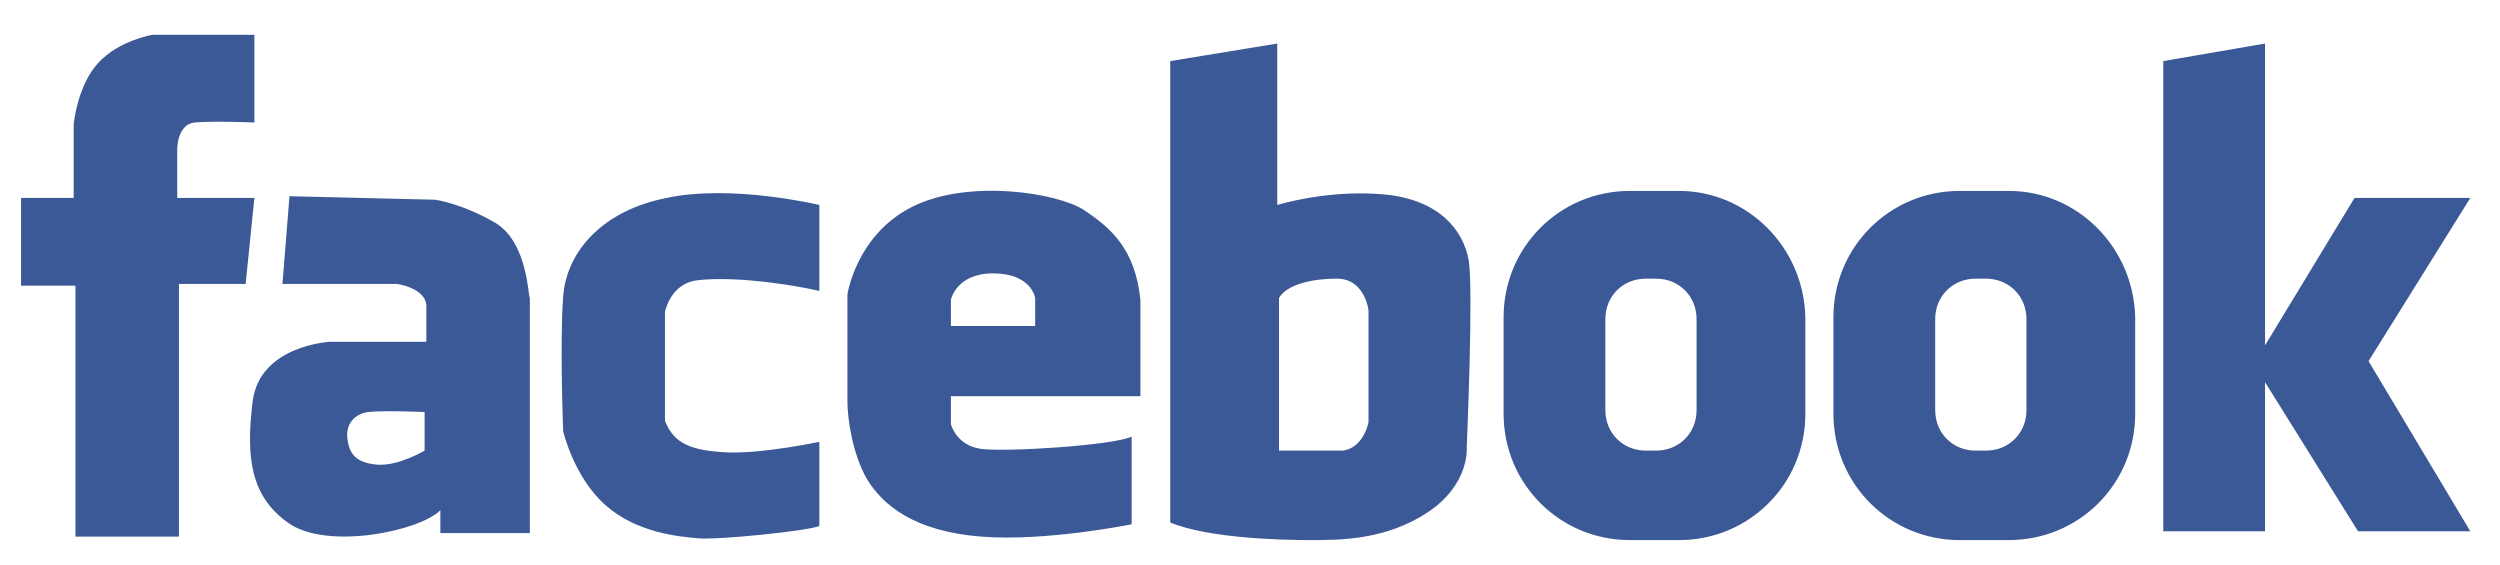<?xml version="1.0" encoding="UTF-8"?>
<svg width="62px" height="14px" viewBox="0 0 62 14" version="1.1" xmlns="http://www.w3.org/2000/svg" xmlns:xlink="http://www.w3.org/1999/xlink">
    <!-- Generator: Sketch 56.2 (81672) - https://sketch.com -->
    <title>Facebook</title>
    <desc>Created with Sketch.</desc>
    <g id="light" stroke="none" stroke-width="1" fill="none" fill-rule="evenodd">
        <g id="切图" transform="translate(-576, -859)">
            <g id="facebook" transform="translate(525, 844)">
                <rect id="矩形" stroke="#B9B9C6" x="0" y="0" width="163" height="44" rx="4"></rect>
                <g id="Facebook" transform="translate(51, 15)" fill="#3B5997" fill-rule="nonzero">
                    <path d="M6.309,4.909 L4.395,4.909 L4.395,3.691 C4.395,3.691 4.395,3.082 4.83,3.038 C5.265,2.995 6.309,3.038 6.309,3.038 L6.309,0.863 L3.785,0.863 C3.785,0.863 2.959,0.993 2.437,1.559 C1.915,2.124 1.827,3.082 1.827,3.082 L1.827,4.909 L0.522,4.909 L0.522,7.085 L1.871,7.085 L1.871,13.307 L4.438,13.307 L4.438,7.041 L6.092,7.041 L6.309,4.909 L6.309,4.909 Z M12.27,5.518 C11.443,5.04 10.791,4.953 10.791,4.953 L7.179,4.866 L7.005,7.041 L9.834,7.041 C9.834,7.041 10.53,7.128 10.573,7.563 L10.573,8.477 L8.18,8.477 C8.18,8.477 6.44,8.564 6.266,9.956 C6.092,11.349 6.222,12.306 7.136,12.959 C8.093,13.655 10.399,13.176 10.921,12.654 L10.921,13.22 L13.14,13.22 L13.14,7.389 C13.097,7.389 13.097,5.997 12.27,5.518 L12.27,5.518 Z M10.53,11.175 C10.53,11.175 9.877,11.566 9.355,11.523 C8.833,11.479 8.659,11.262 8.615,10.87 C8.572,10.522 8.789,10.261 9.137,10.218 C9.485,10.174 10.53,10.218 10.53,10.218 L10.53,11.175 L10.53,11.175 Z M16.534,4.909 C14.968,5.214 14.054,6.214 13.967,7.346 C13.88,8.477 13.967,10.696 13.967,10.696 C13.967,10.696 14.228,11.827 15.011,12.524 C15.795,13.22 16.839,13.307 17.318,13.35 C17.796,13.394 19.972,13.176 20.32,13.046 L20.32,10.957 C20.32,10.957 18.884,11.262 18.014,11.218 C17.143,11.175 16.708,11.001 16.491,10.435 L16.491,7.737 C16.491,7.737 16.621,7.041 17.274,6.954 C17.927,6.867 19.145,6.954 20.32,7.215 L20.32,5.083 C20.32,5.083 18.144,4.561 16.534,4.909 L16.534,4.909 Z M26.89,5.214 C26.237,4.779 24.018,4.431 22.626,5.127 C21.234,5.823 21.016,7.302 21.016,7.302 L21.016,9.956 C21.016,10.392 21.146,11.262 21.495,11.871 C21.886,12.524 22.669,13.176 24.323,13.307 C25.933,13.437 28.065,13.002 28.065,13.002 L28.065,10.827 C27.63,11.044 24.932,11.218 24.323,11.131 C23.714,11.044 23.583,10.522 23.583,10.522 L23.583,9.826 L28.282,9.826 L28.282,7.433 C28.152,6.171 27.543,5.649 26.89,5.214 L26.89,5.214 Z M25.715,8.085 L23.583,8.085 L23.583,7.433 C23.583,7.433 23.714,6.78 24.627,6.78 C25.585,6.78 25.672,7.389 25.672,7.389 L25.672,8.085 L25.715,8.085 Z M36.419,6.432 C36.288,5.736 35.723,4.953 34.33,4.822 C32.938,4.692 31.676,5.083 31.676,5.083 L31.676,1.08 L29.022,1.515 L29.022,12.959 C29.979,13.35 31.763,13.394 32.503,13.394 C33.243,13.394 34.374,13.394 35.418,12.698 C36.462,12.001 36.375,11.088 36.375,11.088 C36.375,11.088 36.549,7.085 36.419,6.432 L36.419,6.432 Z M33.939,10.479 C33.765,11.175 33.286,11.175 33.286,11.175 L31.72,11.175 L31.72,7.389 C31.894,7.085 32.459,6.911 33.156,6.911 C33.852,6.911 33.939,7.694 33.939,7.694 L33.939,10.479 L33.939,10.479 Z M41.64,4.735 L40.422,4.735 C38.682,4.735 37.289,6.127 37.289,7.868 L37.289,10.261 C37.289,12.001 38.682,13.394 40.422,13.394 L41.64,13.394 C43.381,13.394 44.773,12.002 44.773,10.261 L44.773,7.868 C44.73,6.127 43.337,4.735 41.64,4.735 Z M42.075,10.174 C42.075,10.74 41.64,11.175 41.075,11.175 L40.814,11.175 C40.248,11.175 39.813,10.74 39.813,10.174 L39.813,7.911 C39.813,7.346 40.248,6.911 40.814,6.911 L41.075,6.911 C41.64,6.911 42.075,7.346 42.075,7.911 L42.075,10.174 Z M49.82,4.735 L48.602,4.735 C46.862,4.735 45.469,6.127 45.469,7.868 L45.469,10.261 C45.469,12.001 46.862,13.394 48.602,13.394 L49.82,13.394 C51.561,13.394 52.953,12.002 52.953,10.261 L52.953,7.868 C52.91,6.127 51.517,4.735 49.82,4.735 Z M50.256,10.174 C50.256,10.74 49.82,11.175 49.255,11.175 L48.994,11.175 C48.428,11.175 47.993,10.74 47.993,10.174 L47.993,7.911 C47.993,7.346 48.428,6.911 48.994,6.911 L49.255,6.911 C49.82,6.911 50.256,7.346 50.256,7.911 L50.256,10.174 Z M61.264,4.909 L58.392,4.909 L56.173,8.564 L56.173,1.08 L53.649,1.515 L53.649,13.176 L56.173,13.176 L56.173,9.478 L58.479,13.176 L61.264,13.176 L58.74,8.956 L61.264,4.909 Z" id="形状"></path>
                </g>
            </g>
        </g>
    </g>
</svg>